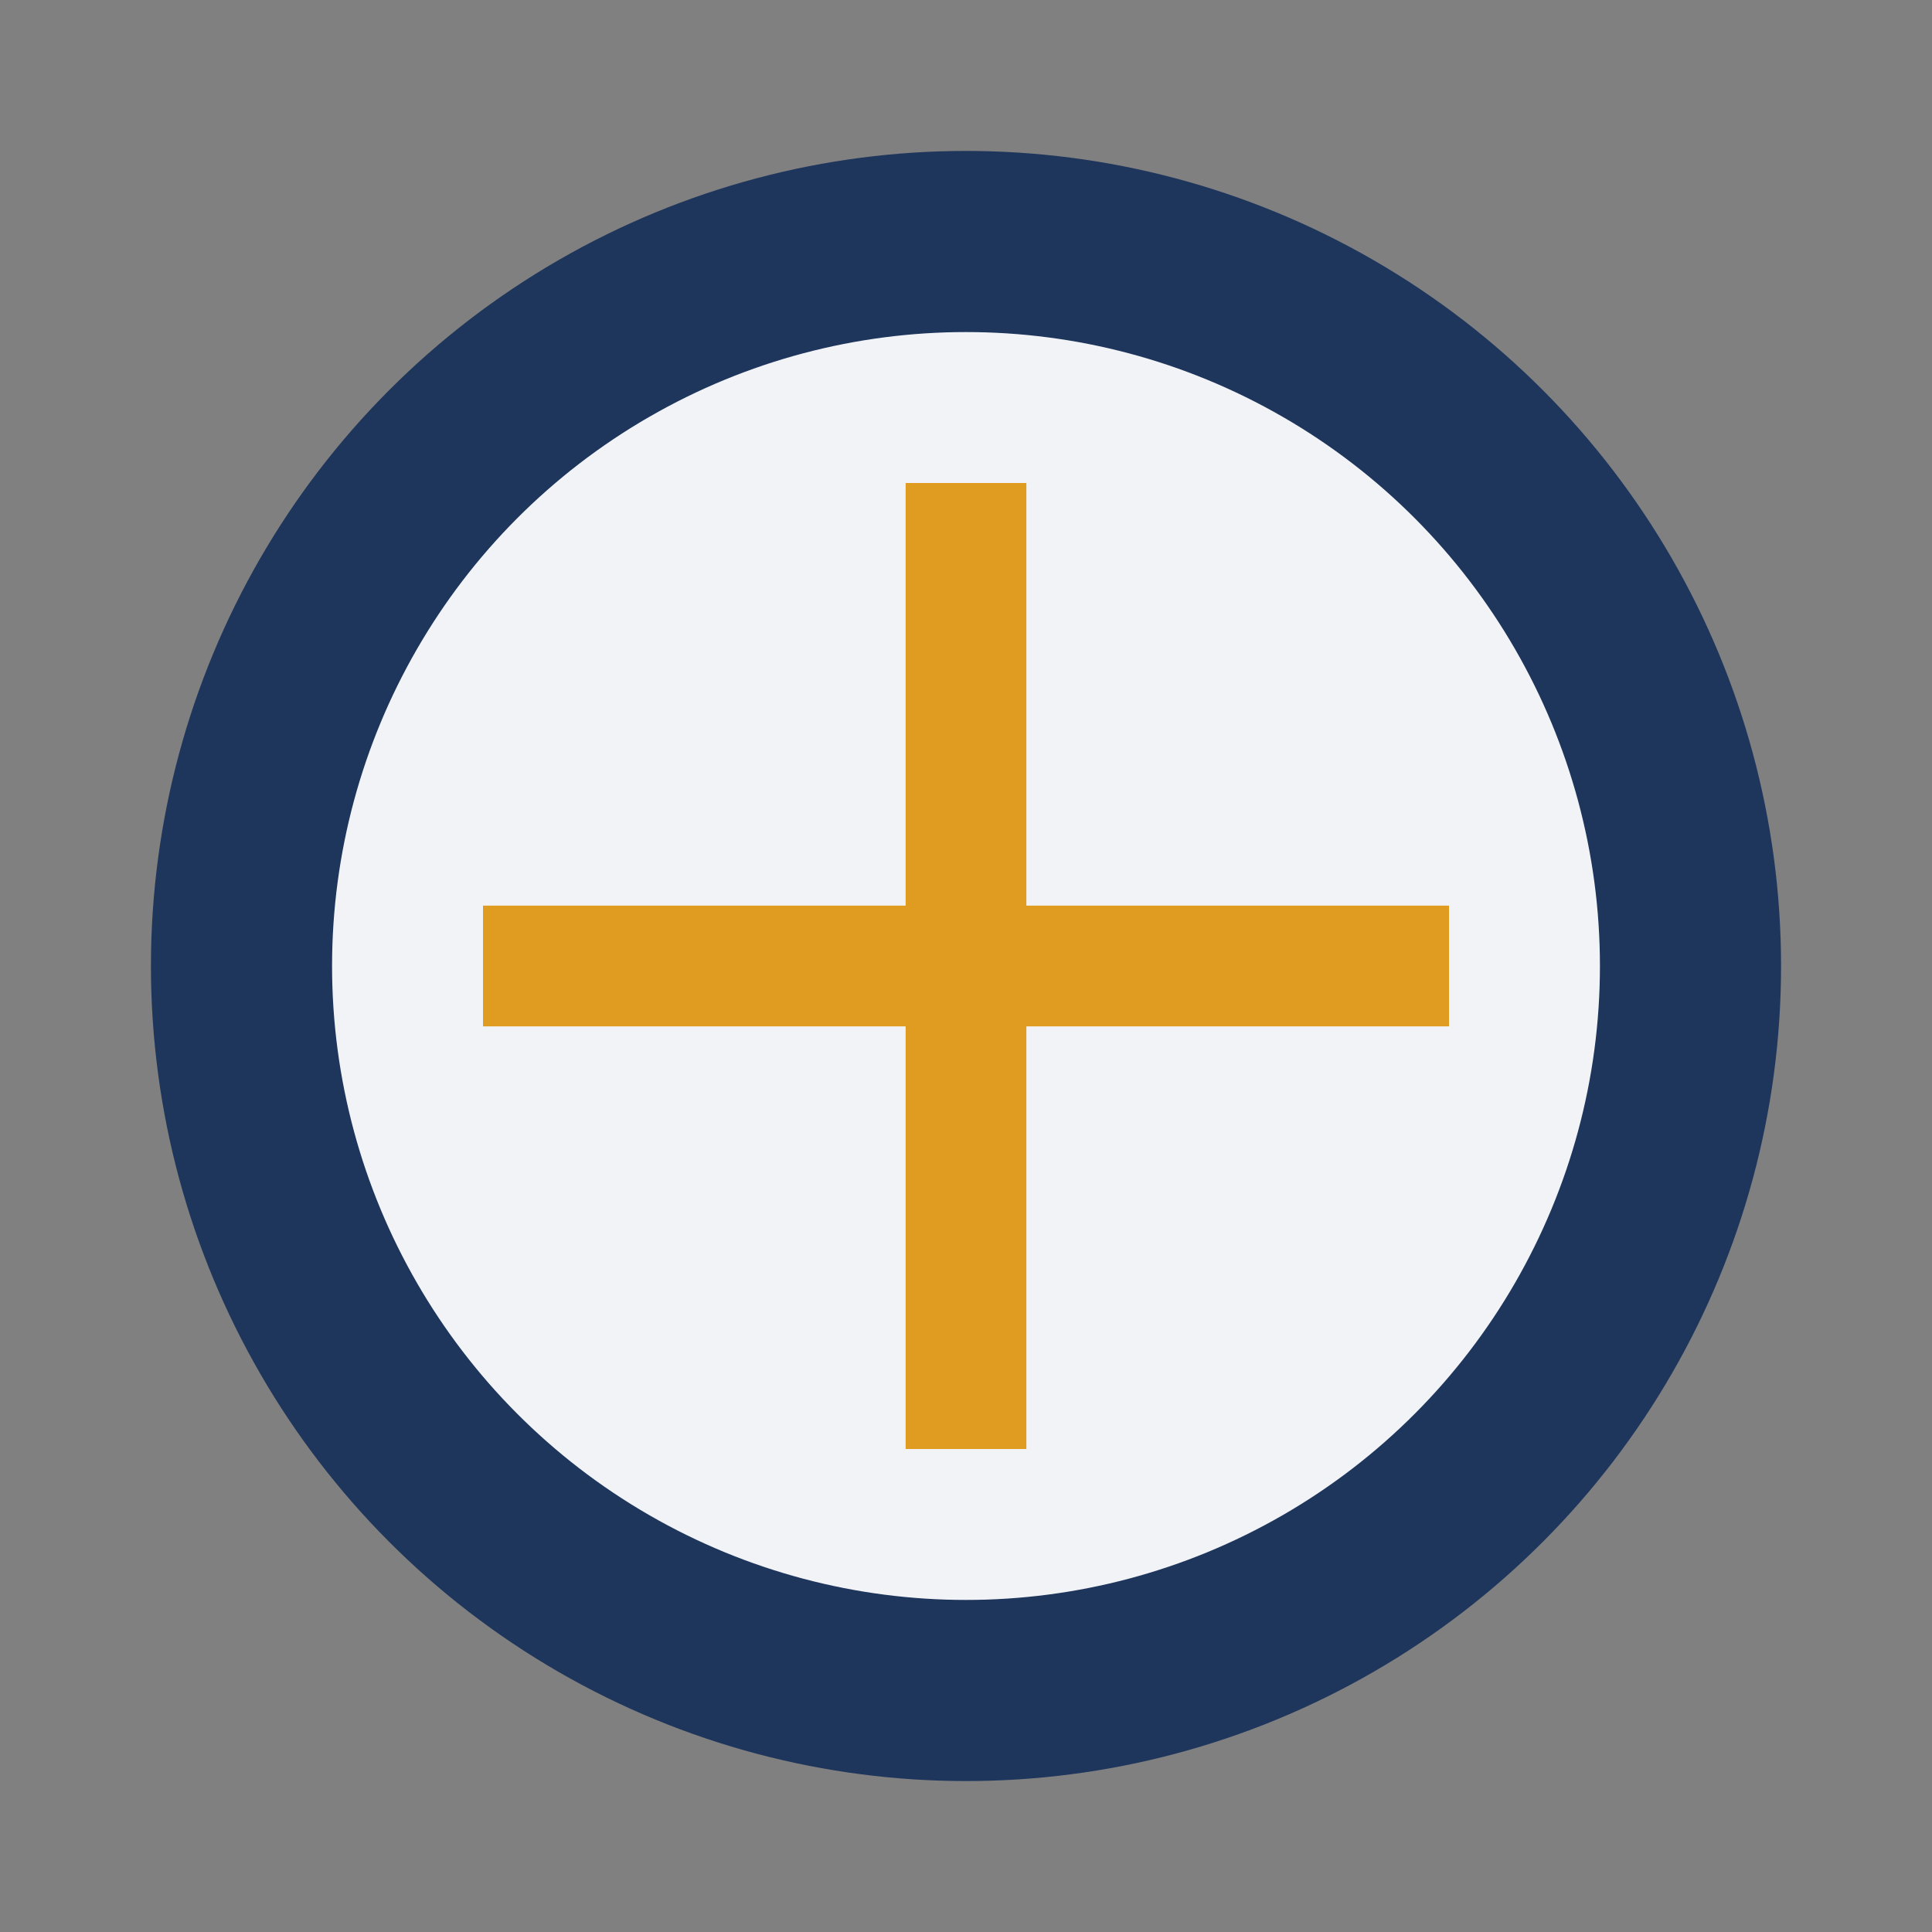 <?xml version="1.0" encoding="UTF-8"?>
<svg xmlns="http://www.w3.org/2000/svg" viewBox="0 0 32 32" width="32" height="32"><rect x="0" y="0" width="32" height="32" fill="#808080" stroke="none"/><circle cx="16" cy="16" r="12" fill="#F2F3F7" stroke="#1E355C" stroke-width="3"/><path d="M16 8v16M8 16h16" stroke="#DF9C20" stroke-width="2"/></svg>